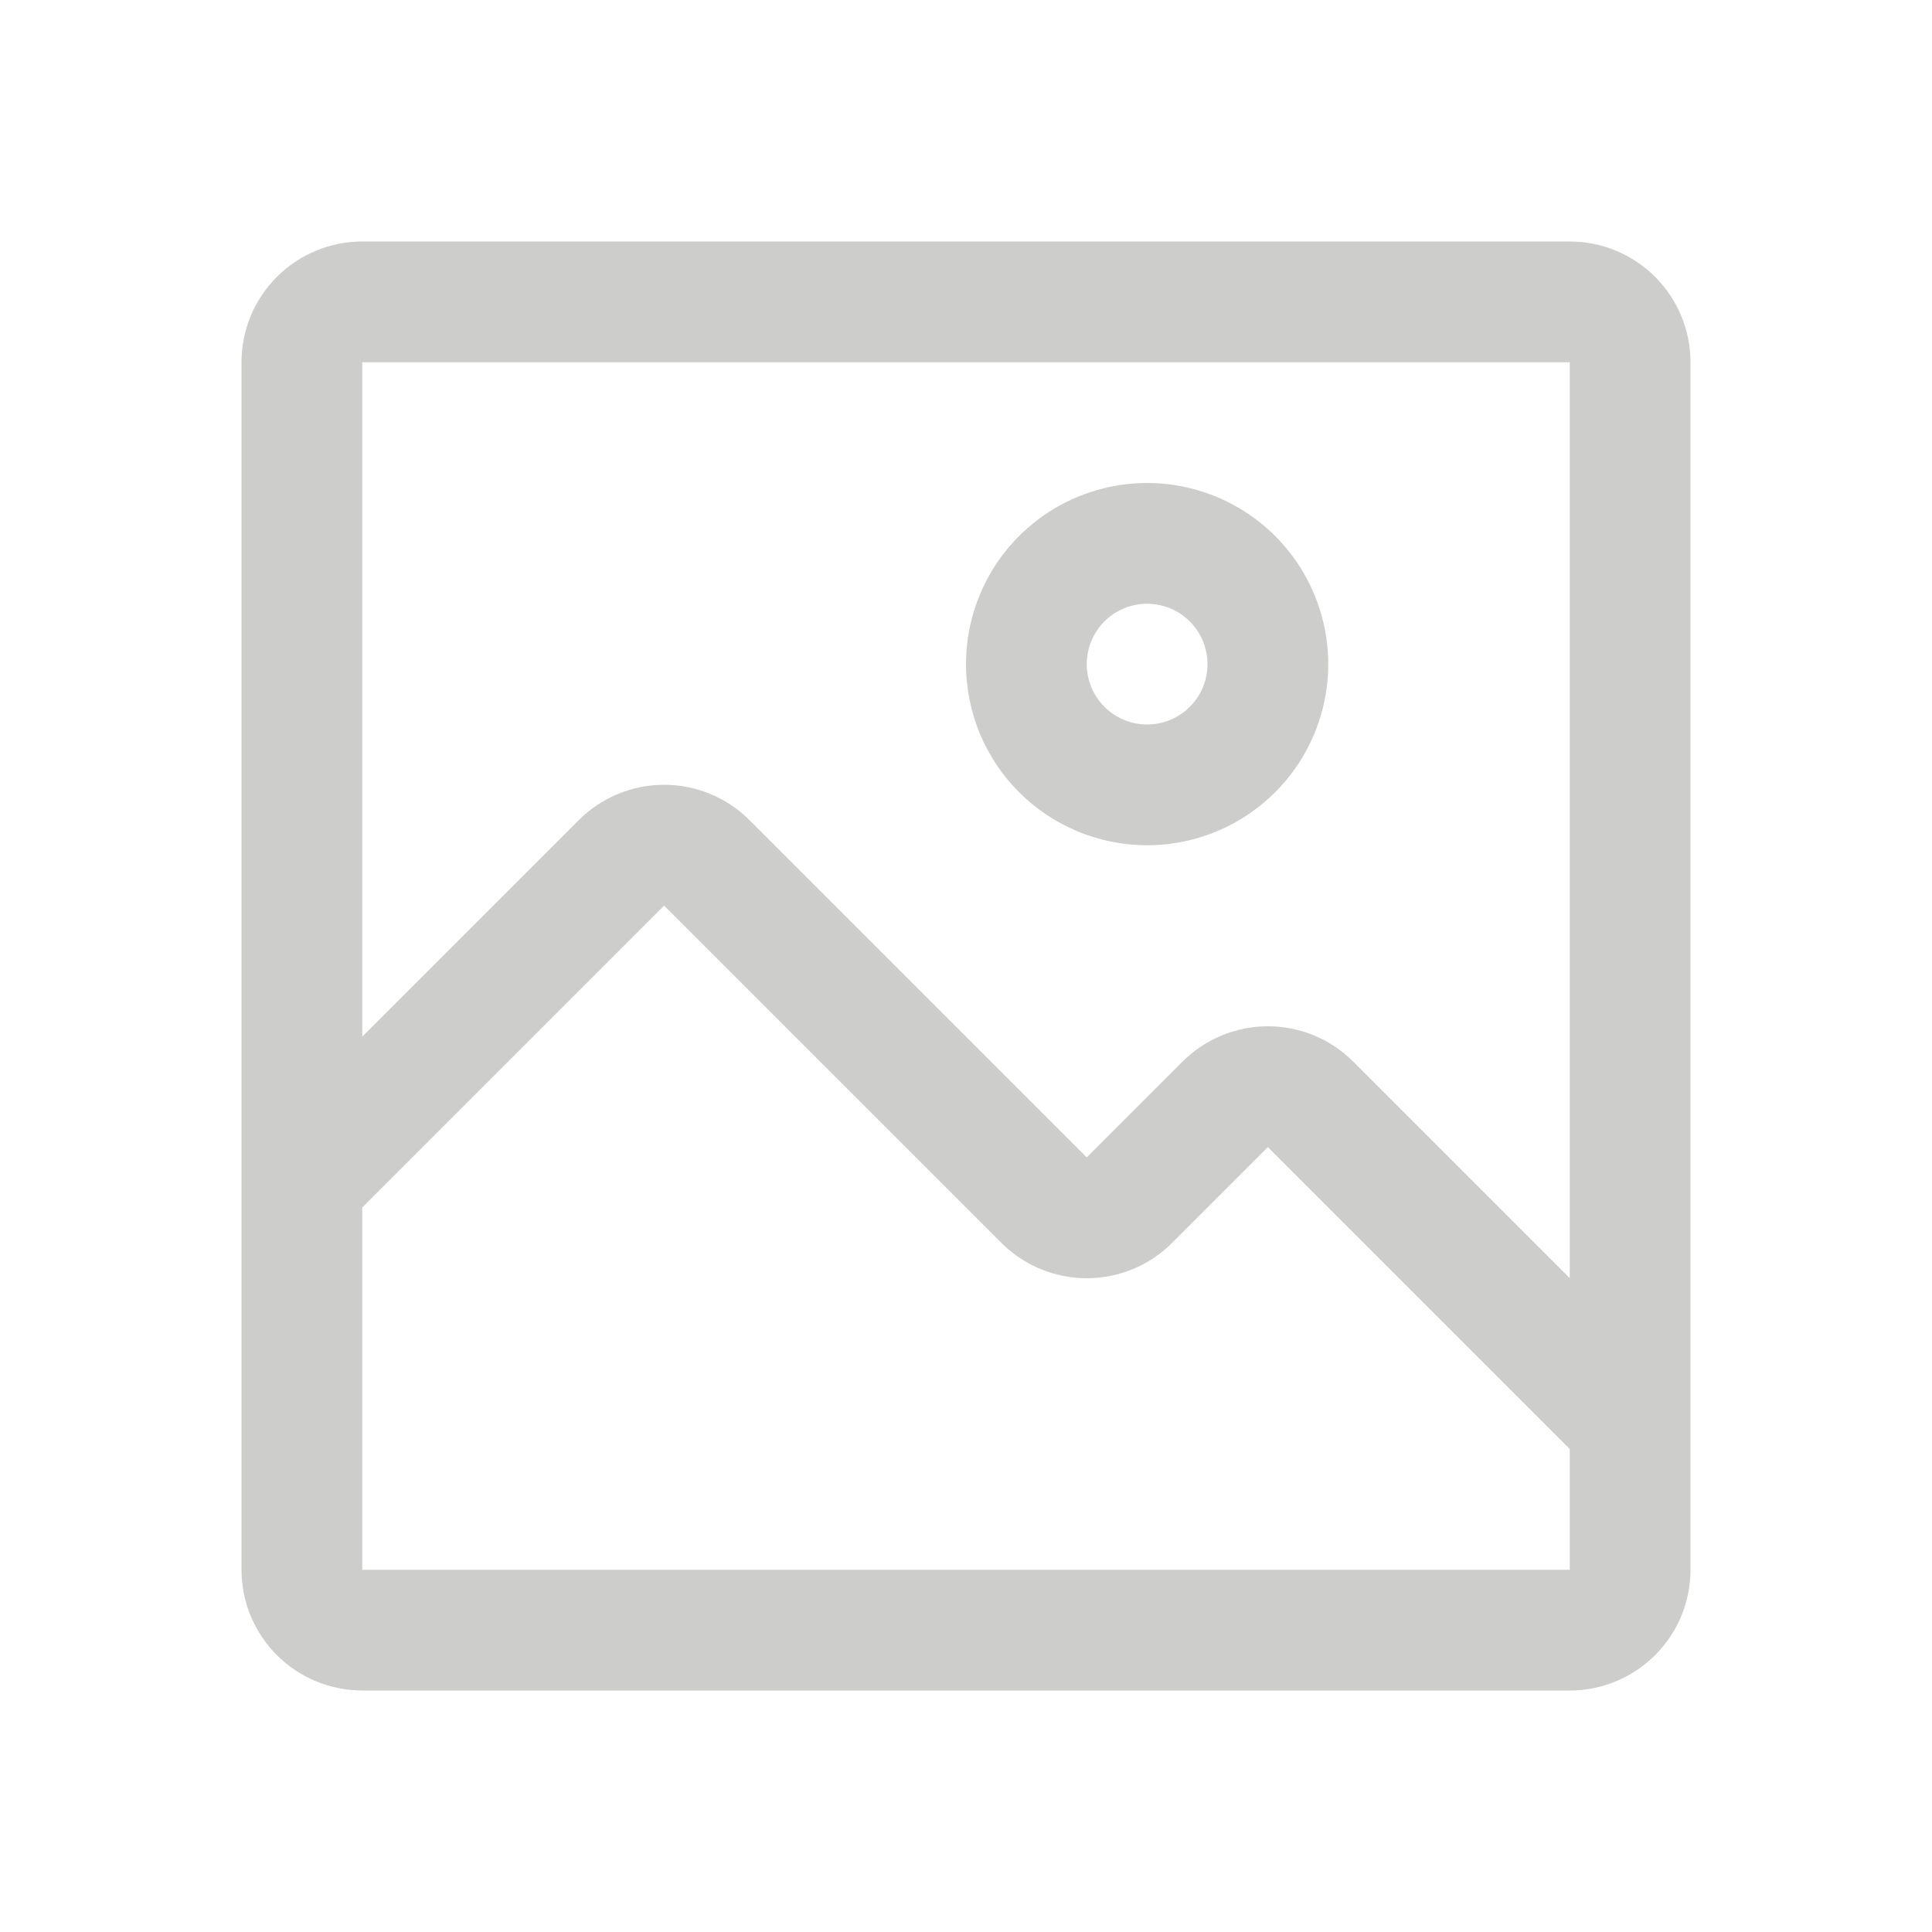 <svg width="480" height="480" viewBox="0 0 480 480" fill="none" xmlns="http://www.w3.org/2000/svg">
<path d="M285 210C293.9 210 302.6 207.361 310.001 202.416C317.401 197.471 323.169 190.443 326.575 182.221C329.981 173.998 330.872 164.95 329.135 156.221C327.399 147.492 323.113 139.474 316.82 133.18C310.526 126.887 302.508 122.601 293.779 120.865C285.05 119.128 276.002 120.019 267.779 123.425C259.557 126.831 252.529 132.599 247.584 139.999C242.639 147.4 240 156.1 240 165C240 176.935 244.741 188.381 253.18 196.82C261.619 205.259 273.065 210 285 210ZM285 150C287.967 150 290.867 150.88 293.334 152.528C295.8 154.176 297.723 156.519 298.858 159.26C299.994 162.001 300.291 165.017 299.712 167.926C299.133 170.836 297.704 173.509 295.607 175.607C293.509 177.704 290.836 179.133 287.926 179.712C285.017 180.291 282.001 179.994 279.26 178.858C276.519 177.723 274.176 175.8 272.528 173.334C270.88 170.867 270 167.967 270 165C270 161.022 271.58 157.206 274.393 154.393C277.206 151.58 281.022 150 285 150Z" fill="#CDCDCB"/>
<path d="M390 60H90C82.043 60 74.413 63.161 68.787 68.787C63.161 74.413 60 82.043 60 90V390C60 397.957 63.161 405.587 68.787 411.213C74.413 416.839 82.043 420 90 420H390C397.957 420 405.587 416.839 411.213 411.213C416.839 405.587 420 397.957 420 390V90C420 82.043 416.839 74.413 411.213 68.787C405.587 63.161 397.957 60 390 60ZM390 390H90V300L165 225L248.85 308.85C254.471 314.438 262.074 317.574 270 317.574C277.926 317.574 285.529 314.438 291.15 308.85L315 285L390 360V390ZM390 317.55L336.15 263.7C330.529 258.112 322.926 254.976 315 254.976C307.074 254.976 299.471 258.112 293.85 263.7L270 287.55L186.15 203.7C180.529 198.112 172.926 194.976 165 194.976C157.074 194.976 149.471 198.112 143.85 203.7L90 257.55V90H390V317.55Z" fill="#CDCDCB"/>
</svg>
